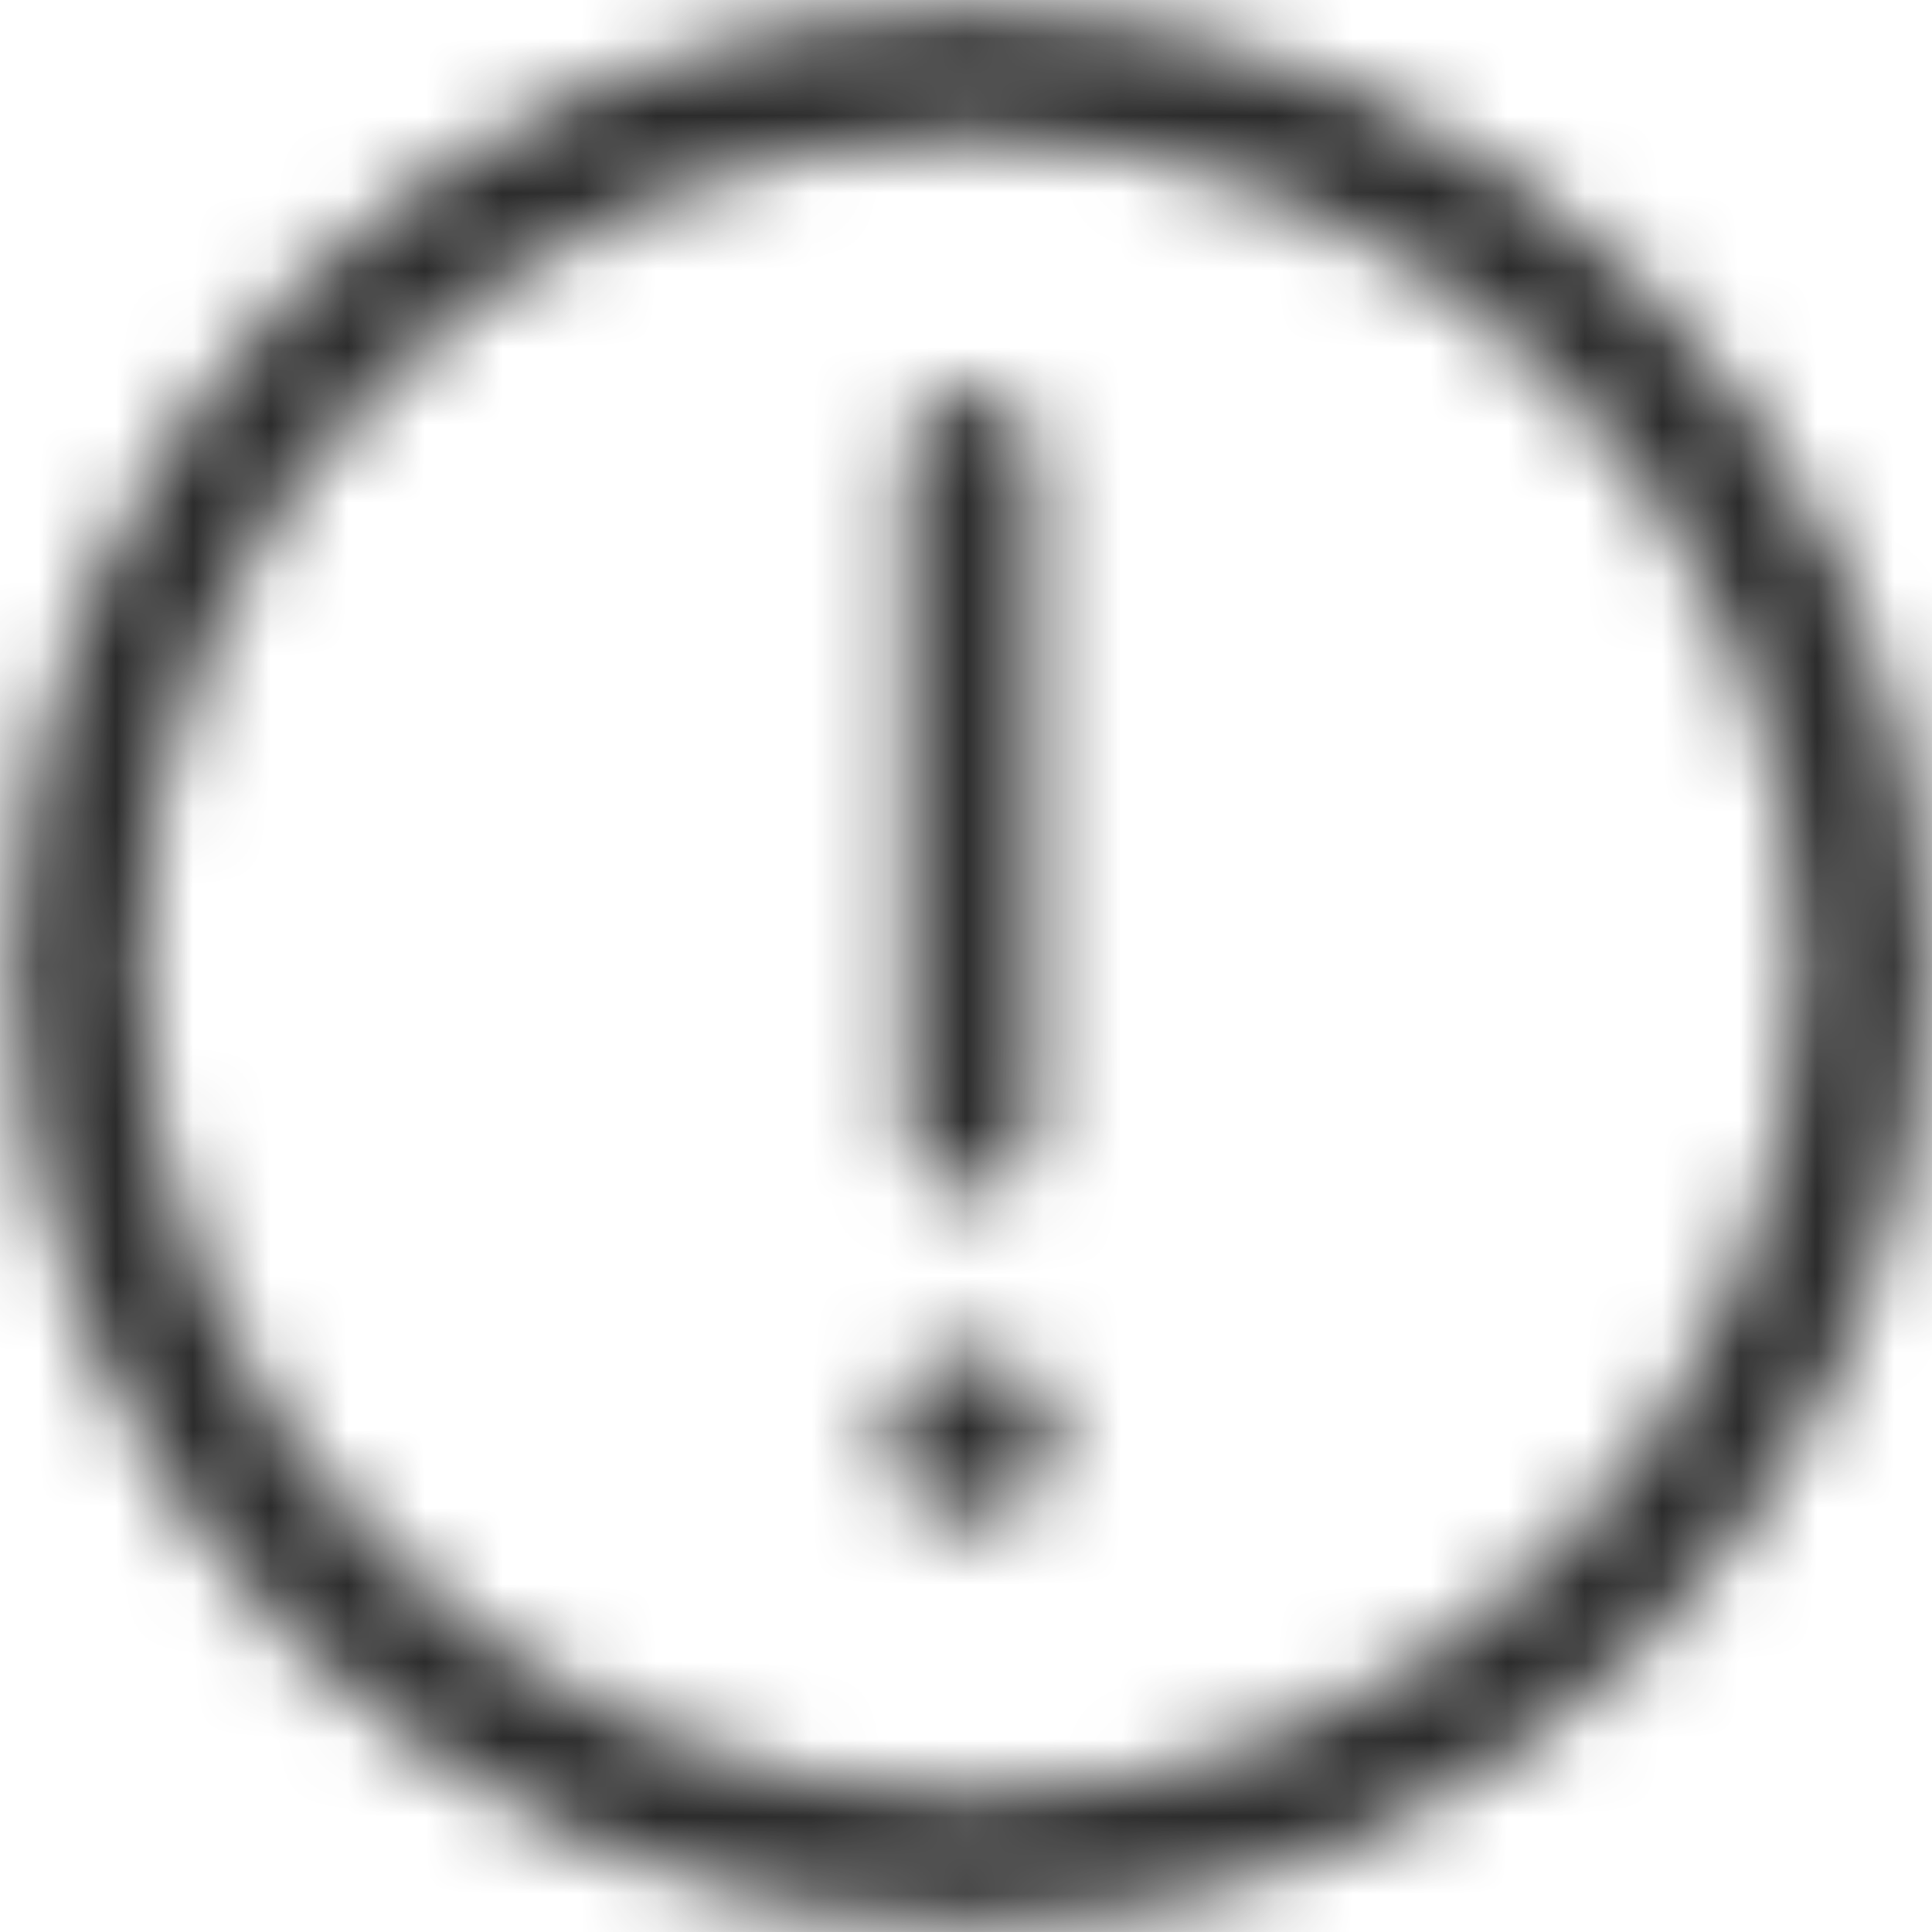 <?xml version="1.0" encoding="UTF-8"?>
<svg width="25px" height="25px" viewBox="0 0 25 25" version="1.1" xmlns="http://www.w3.org/2000/svg" xmlns:xlink="http://www.w3.org/1999/xlink">
    <!-- Generator: Sketch 52.5 (67469) - http://www.bohemiancoding.com/sketch -->
    <title>Info/25</title>
    <desc>Created with Sketch.</desc>
    <defs>
        <path d="M12.562,23.219 C6.652,23.219 1.844,18.41 1.844,12.5 C1.844,6.59 6.652,1.781 12.562,1.781 C18.473,1.781 23.281,6.59 23.281,12.5 C23.281,18.41 18.473,23.219 12.562,23.219 M12.562,0.114 C5.733,0.114 0.176,5.67 0.176,12.5 C0.176,19.33 5.733,24.886 12.562,24.886 C19.392,24.886 24.948,19.33 24.948,12.5 C24.948,5.67 19.392,0.114 12.562,0.114 M12.562,17.505 C11.96,17.505 11.473,17.992 11.473,18.594 C11.473,19.196 11.96,19.684 12.562,19.684 C13.164,19.684 13.652,19.196 13.652,18.594 C13.652,17.992 13.164,17.505 12.562,17.505 M12.562,15.464 C13.023,15.464 13.396,15.091 13.396,14.63 L13.396,5.863 C13.396,5.402 13.023,5.029 12.562,5.029 C12.102,5.029 11.728,5.402 11.728,5.863 L11.728,14.63 C11.728,15.091 12.102,15.464 12.562,15.464" id="path-1"></path>
    </defs>
    <g id="Info/25" stroke="none" stroke-width="1" fill="none" fill-rule="evenodd">
        <mask id="mask-2" fill="white">
            <use xlink:href="#path-1"></use>
        </mask>
        <g id="Info" fill-rule="nonzero" transform="translate(12.562, 12.5) rotate(-180) translate(-12.562, -12.5) "></g>
        <g id="2C2C2C" mask="url(#mask-2)" fill="#2C2C2C" fill-rule="nonzero">
            <rect id="Rectangle-Copy-8" x="0" y="0" width="25" height="25"></rect>
        </g>
    </g>
</svg>